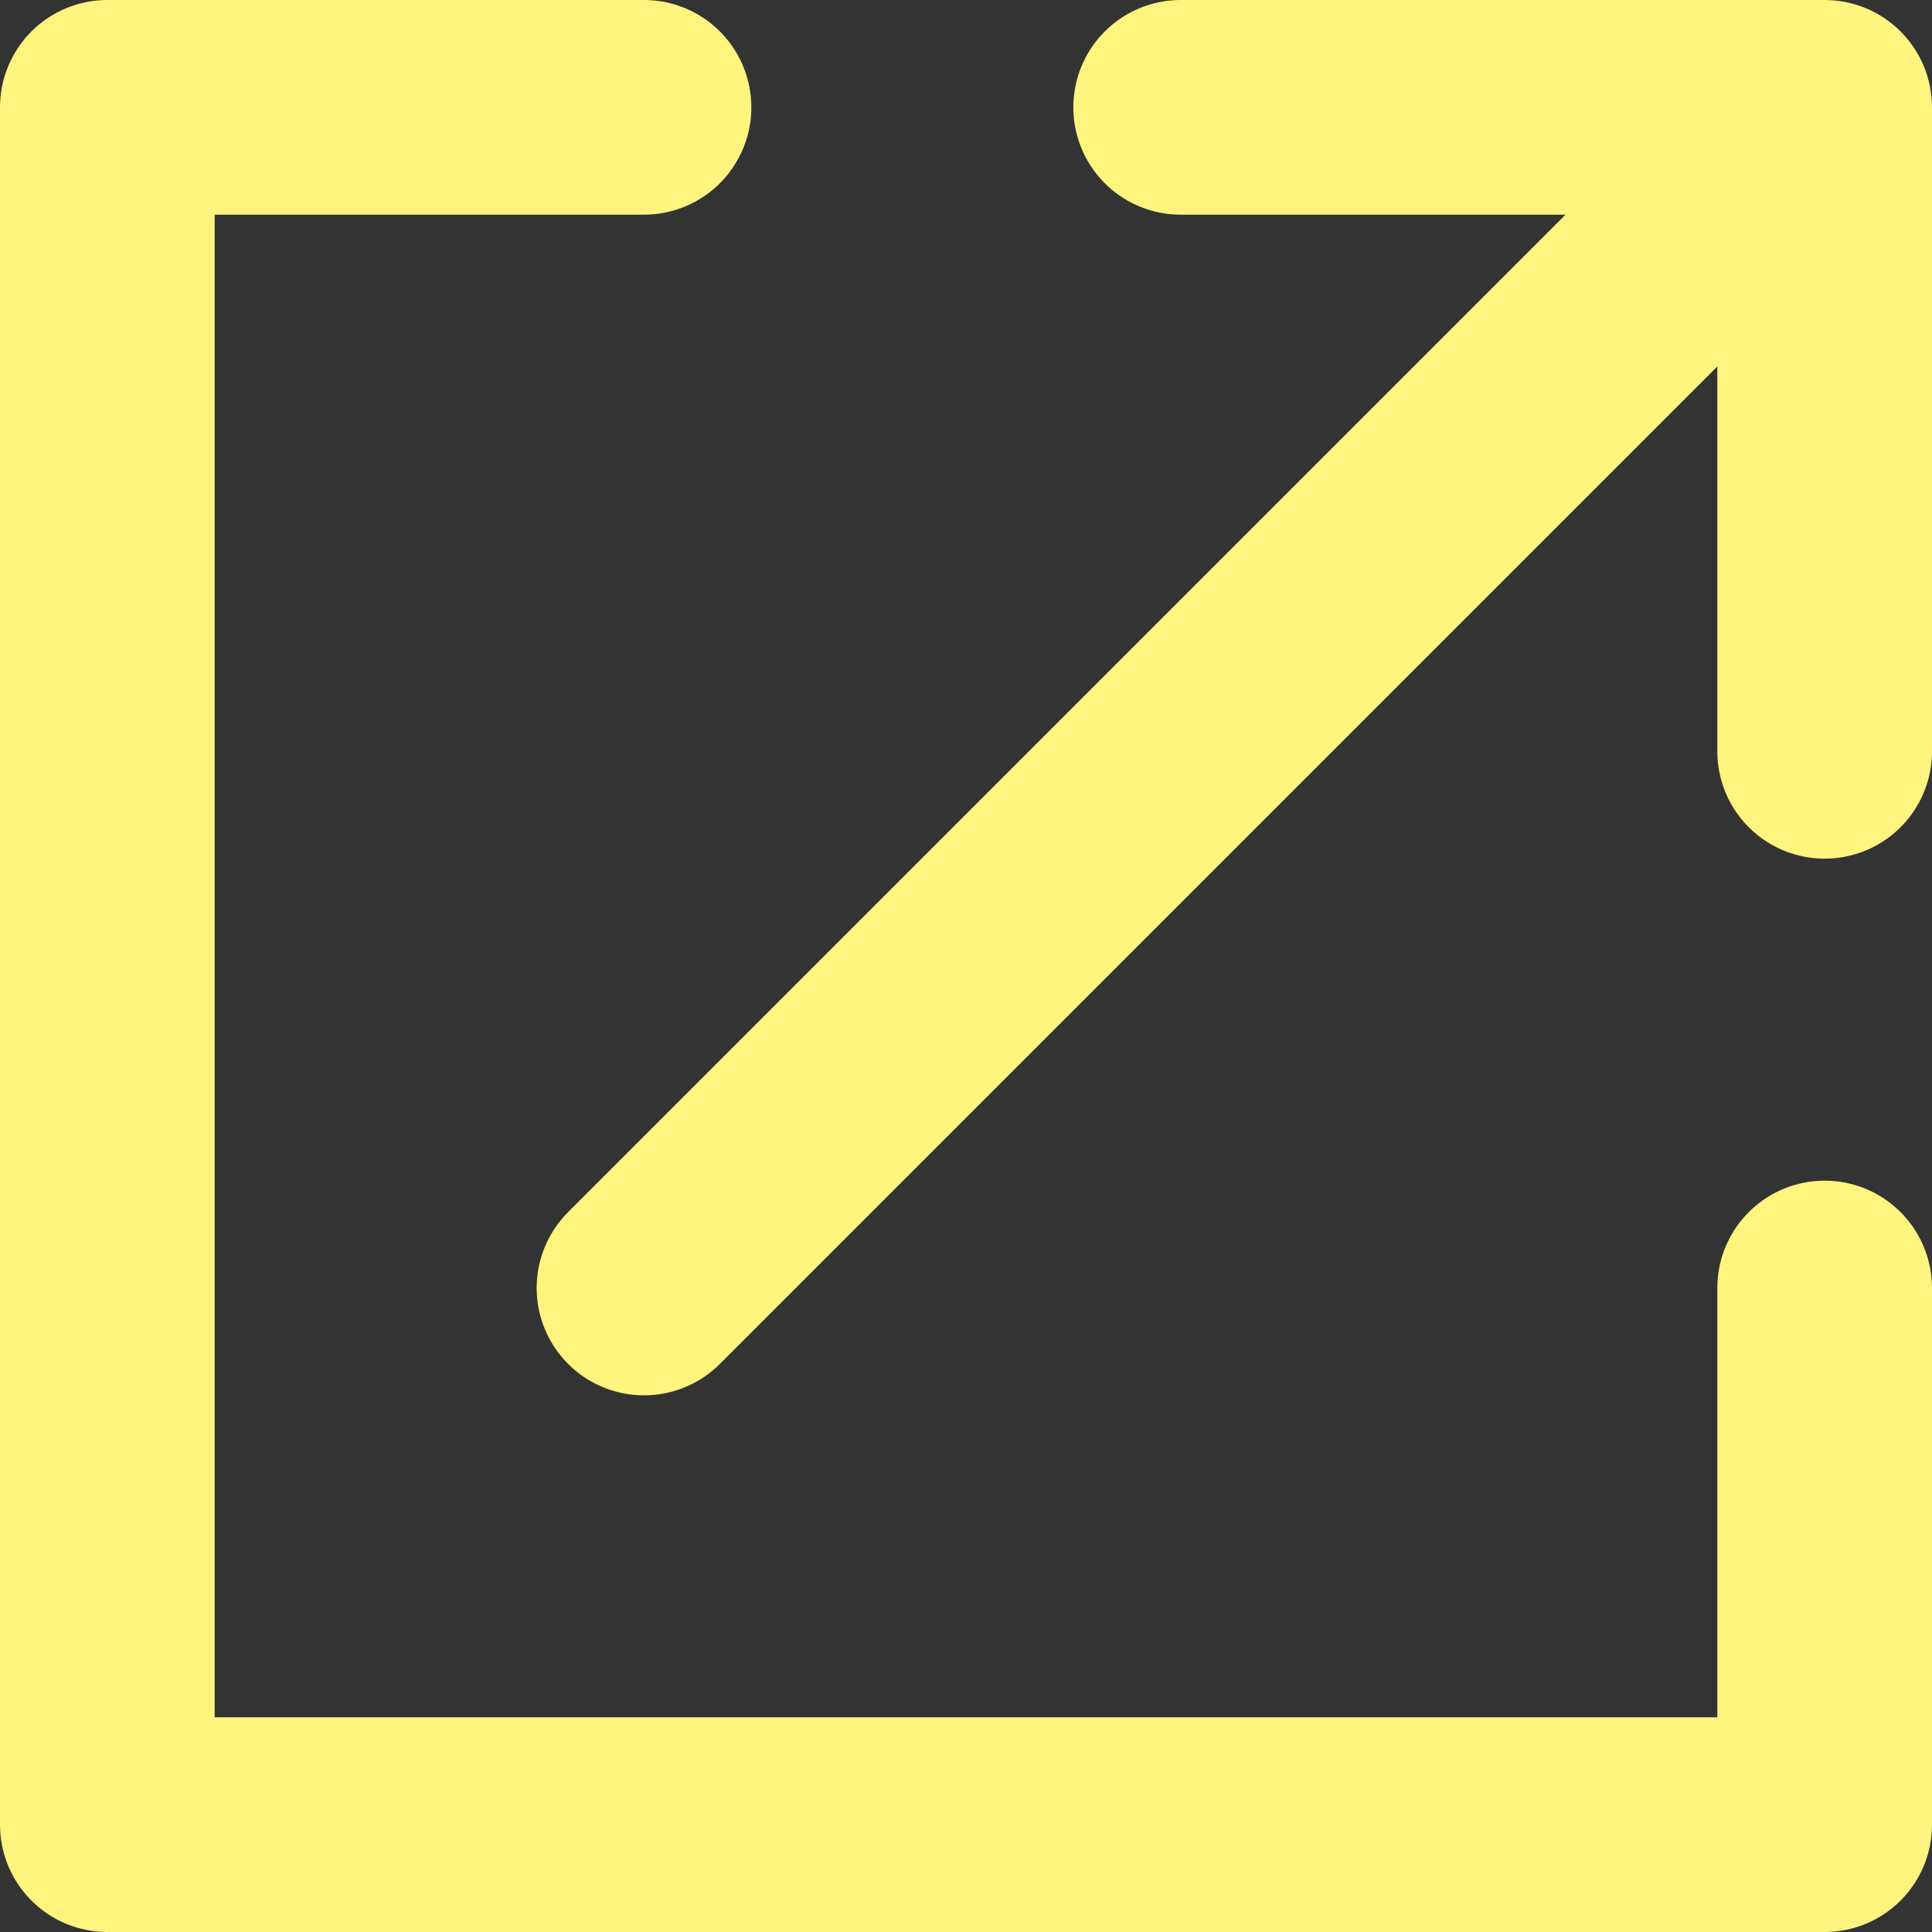 <svg width="18" height="18" viewBox="0 0 18 18" fill="none" xmlns="http://www.w3.org/2000/svg">
<rect x="0" y="0" width="18" height="18" fill="#333333" stroke="none"/>
<path d="M17 12V17H1V1H6M6 12L17 1M17 1V7M17 1H11" stroke="#FFF47D" stroke-width="2" stroke-linecap="round" stroke-linejoin="round"/>
</svg>
